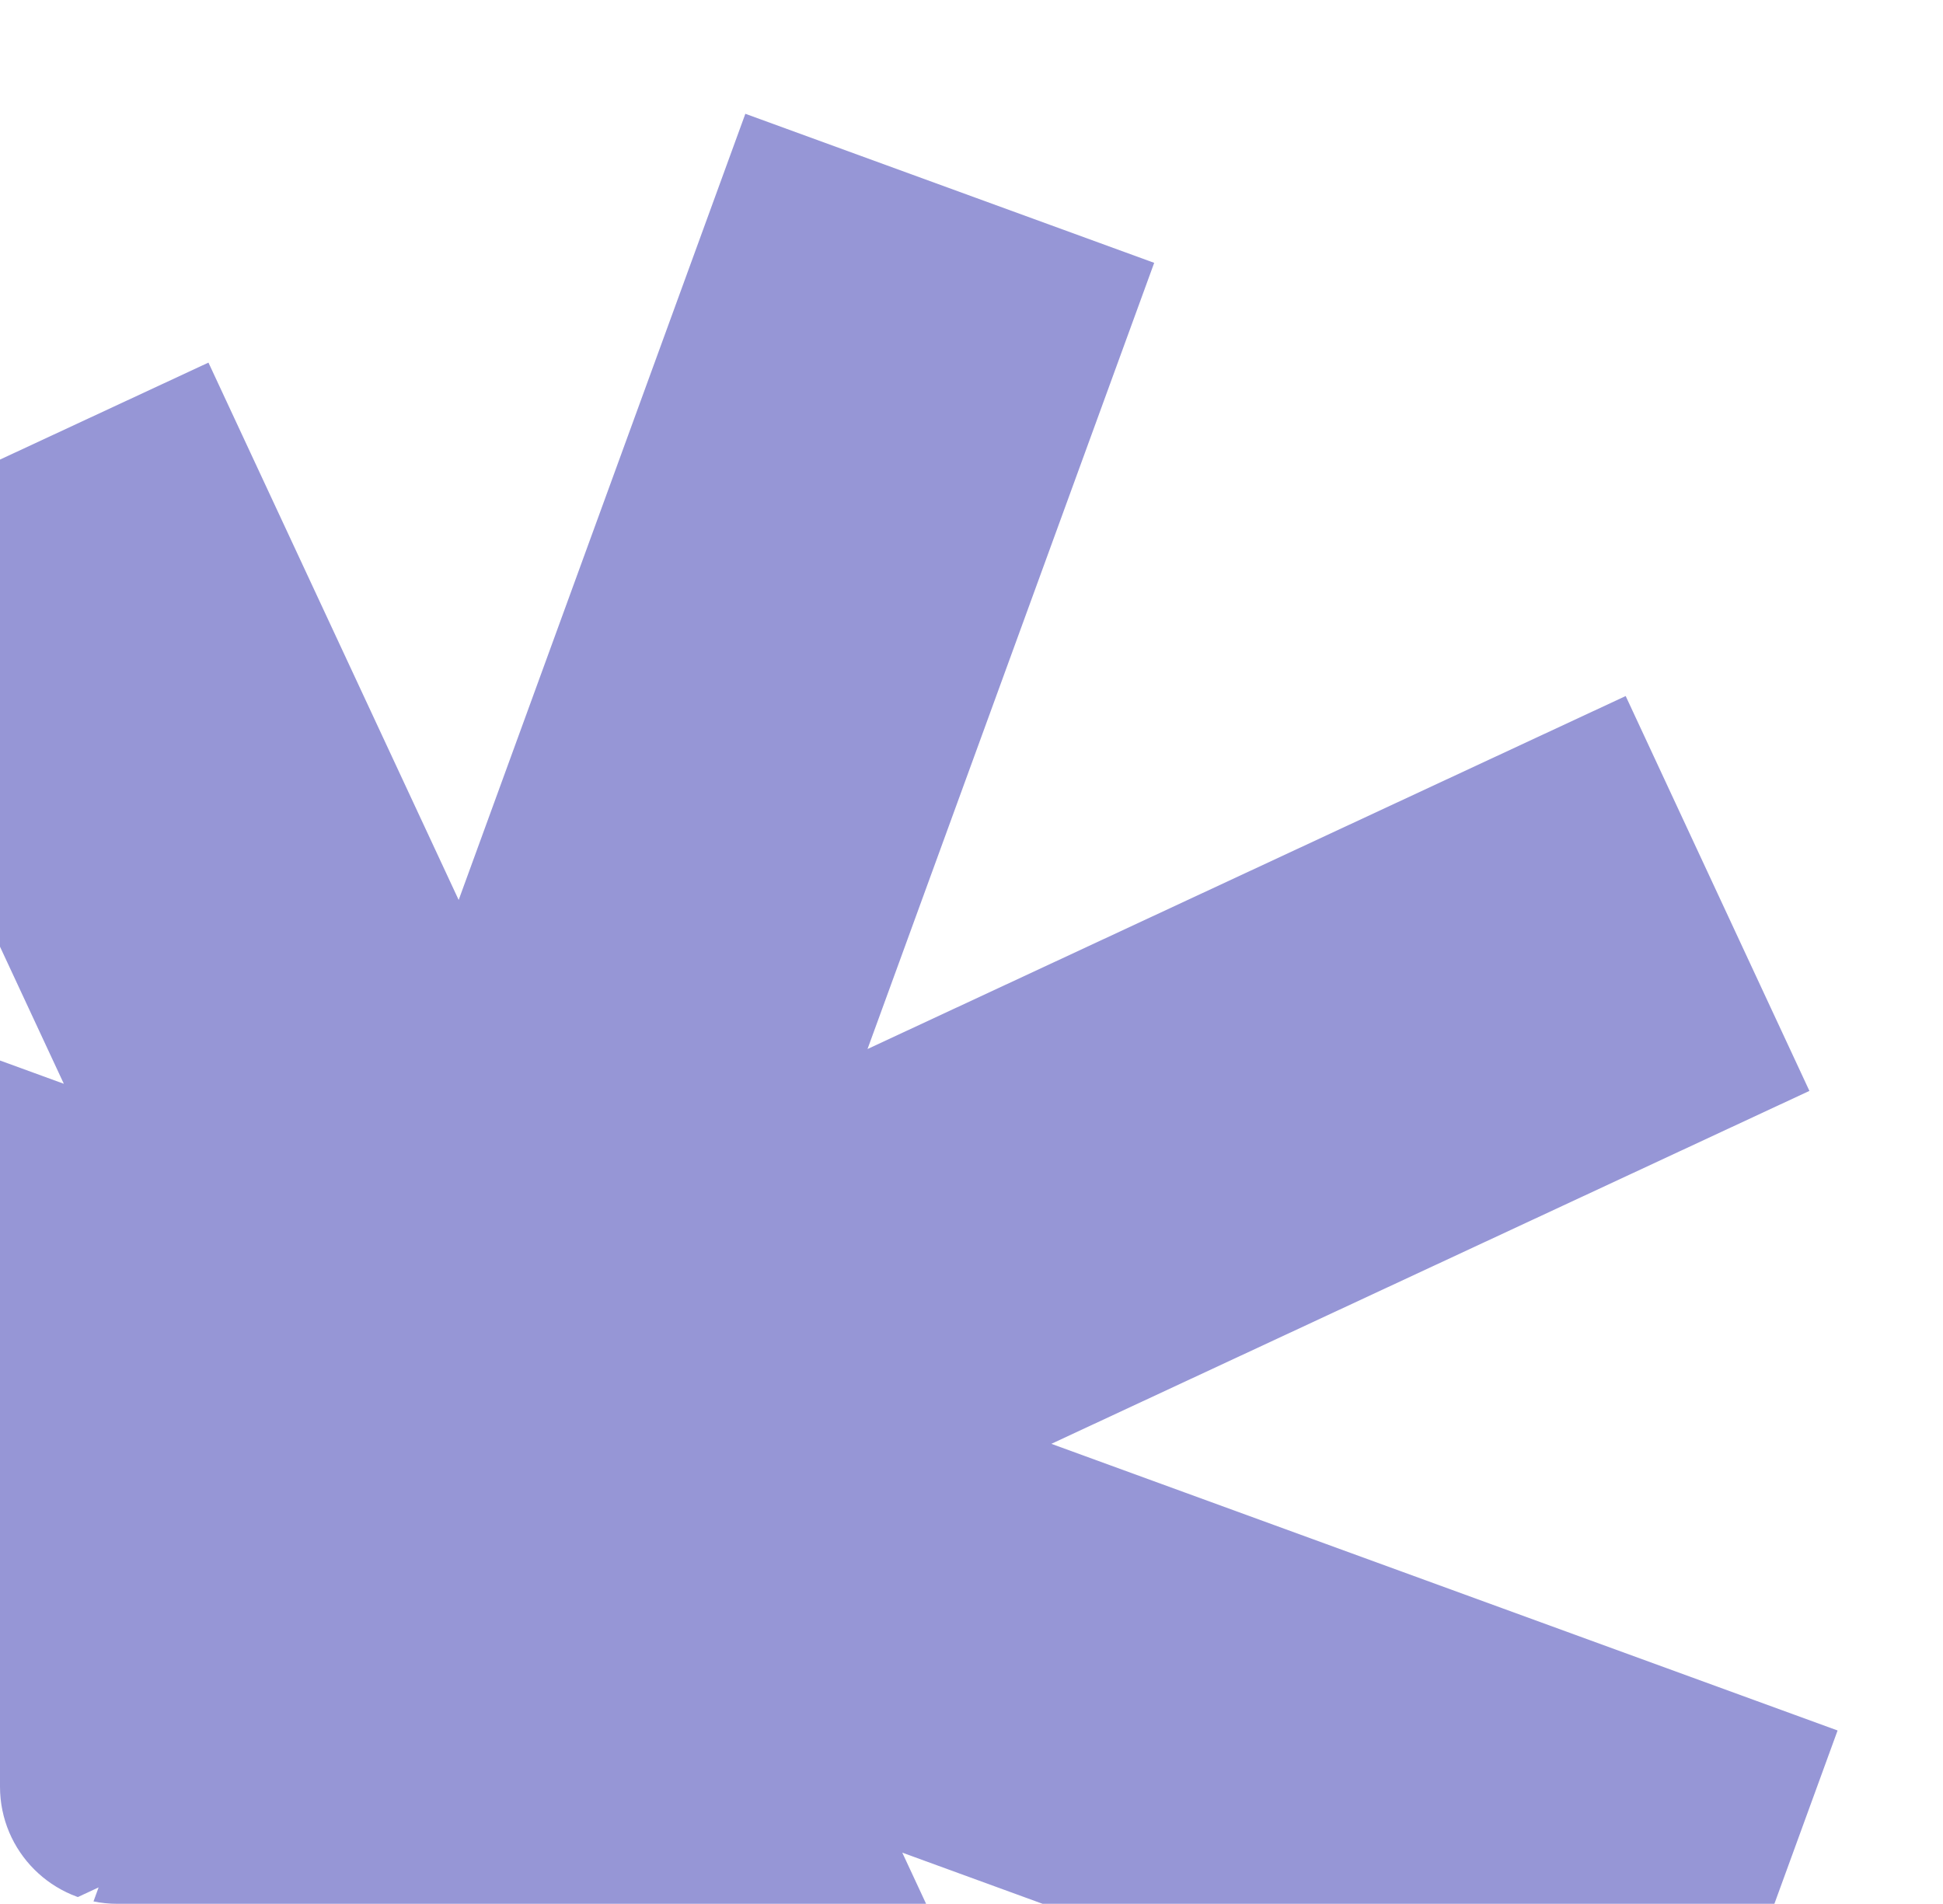 <?xml version="1.0" encoding="UTF-8"?> <svg xmlns="http://www.w3.org/2000/svg" width="199" height="195" viewBox="0 0 199 195" fill="none"><g clip-path="url(#clip0_47_8904)"><g clip-path="url(#clip1_47_8904)"><path d="M-86.404 189.047L-8.73 152.882L-89.255 123.52L-73.987 81.647L6.538 111.008L-29.628 33.334L10.811 14.506L46.977 92.18L76.338 11.655L118.211 26.922L88.85 107.448L166.524 71.282L185.352 111.72L107.678 147.886L188.204 177.247L172.936 219.121L92.41 189.759L128.576 267.433L88.138 286.262L51.972 208.588L22.611 289.113L-19.262 273.845L10.099 193.32L-67.575 229.486L-86.404 189.047Z" fill="#9696D6"></path></g></g><defs><clipPath id="clip0_47_8904"><rect width="199" height="195" rx="12" transform="matrix(-1 0 0 1 199 0)" fill="white"></rect></clipPath><clipPath id="clip1_47_8904"><rect width="266" height="232" fill="white" transform="matrix(-0.907 0.422 0.422 0.907 127.608 -12.299)"></rect></clipPath></defs></svg> 